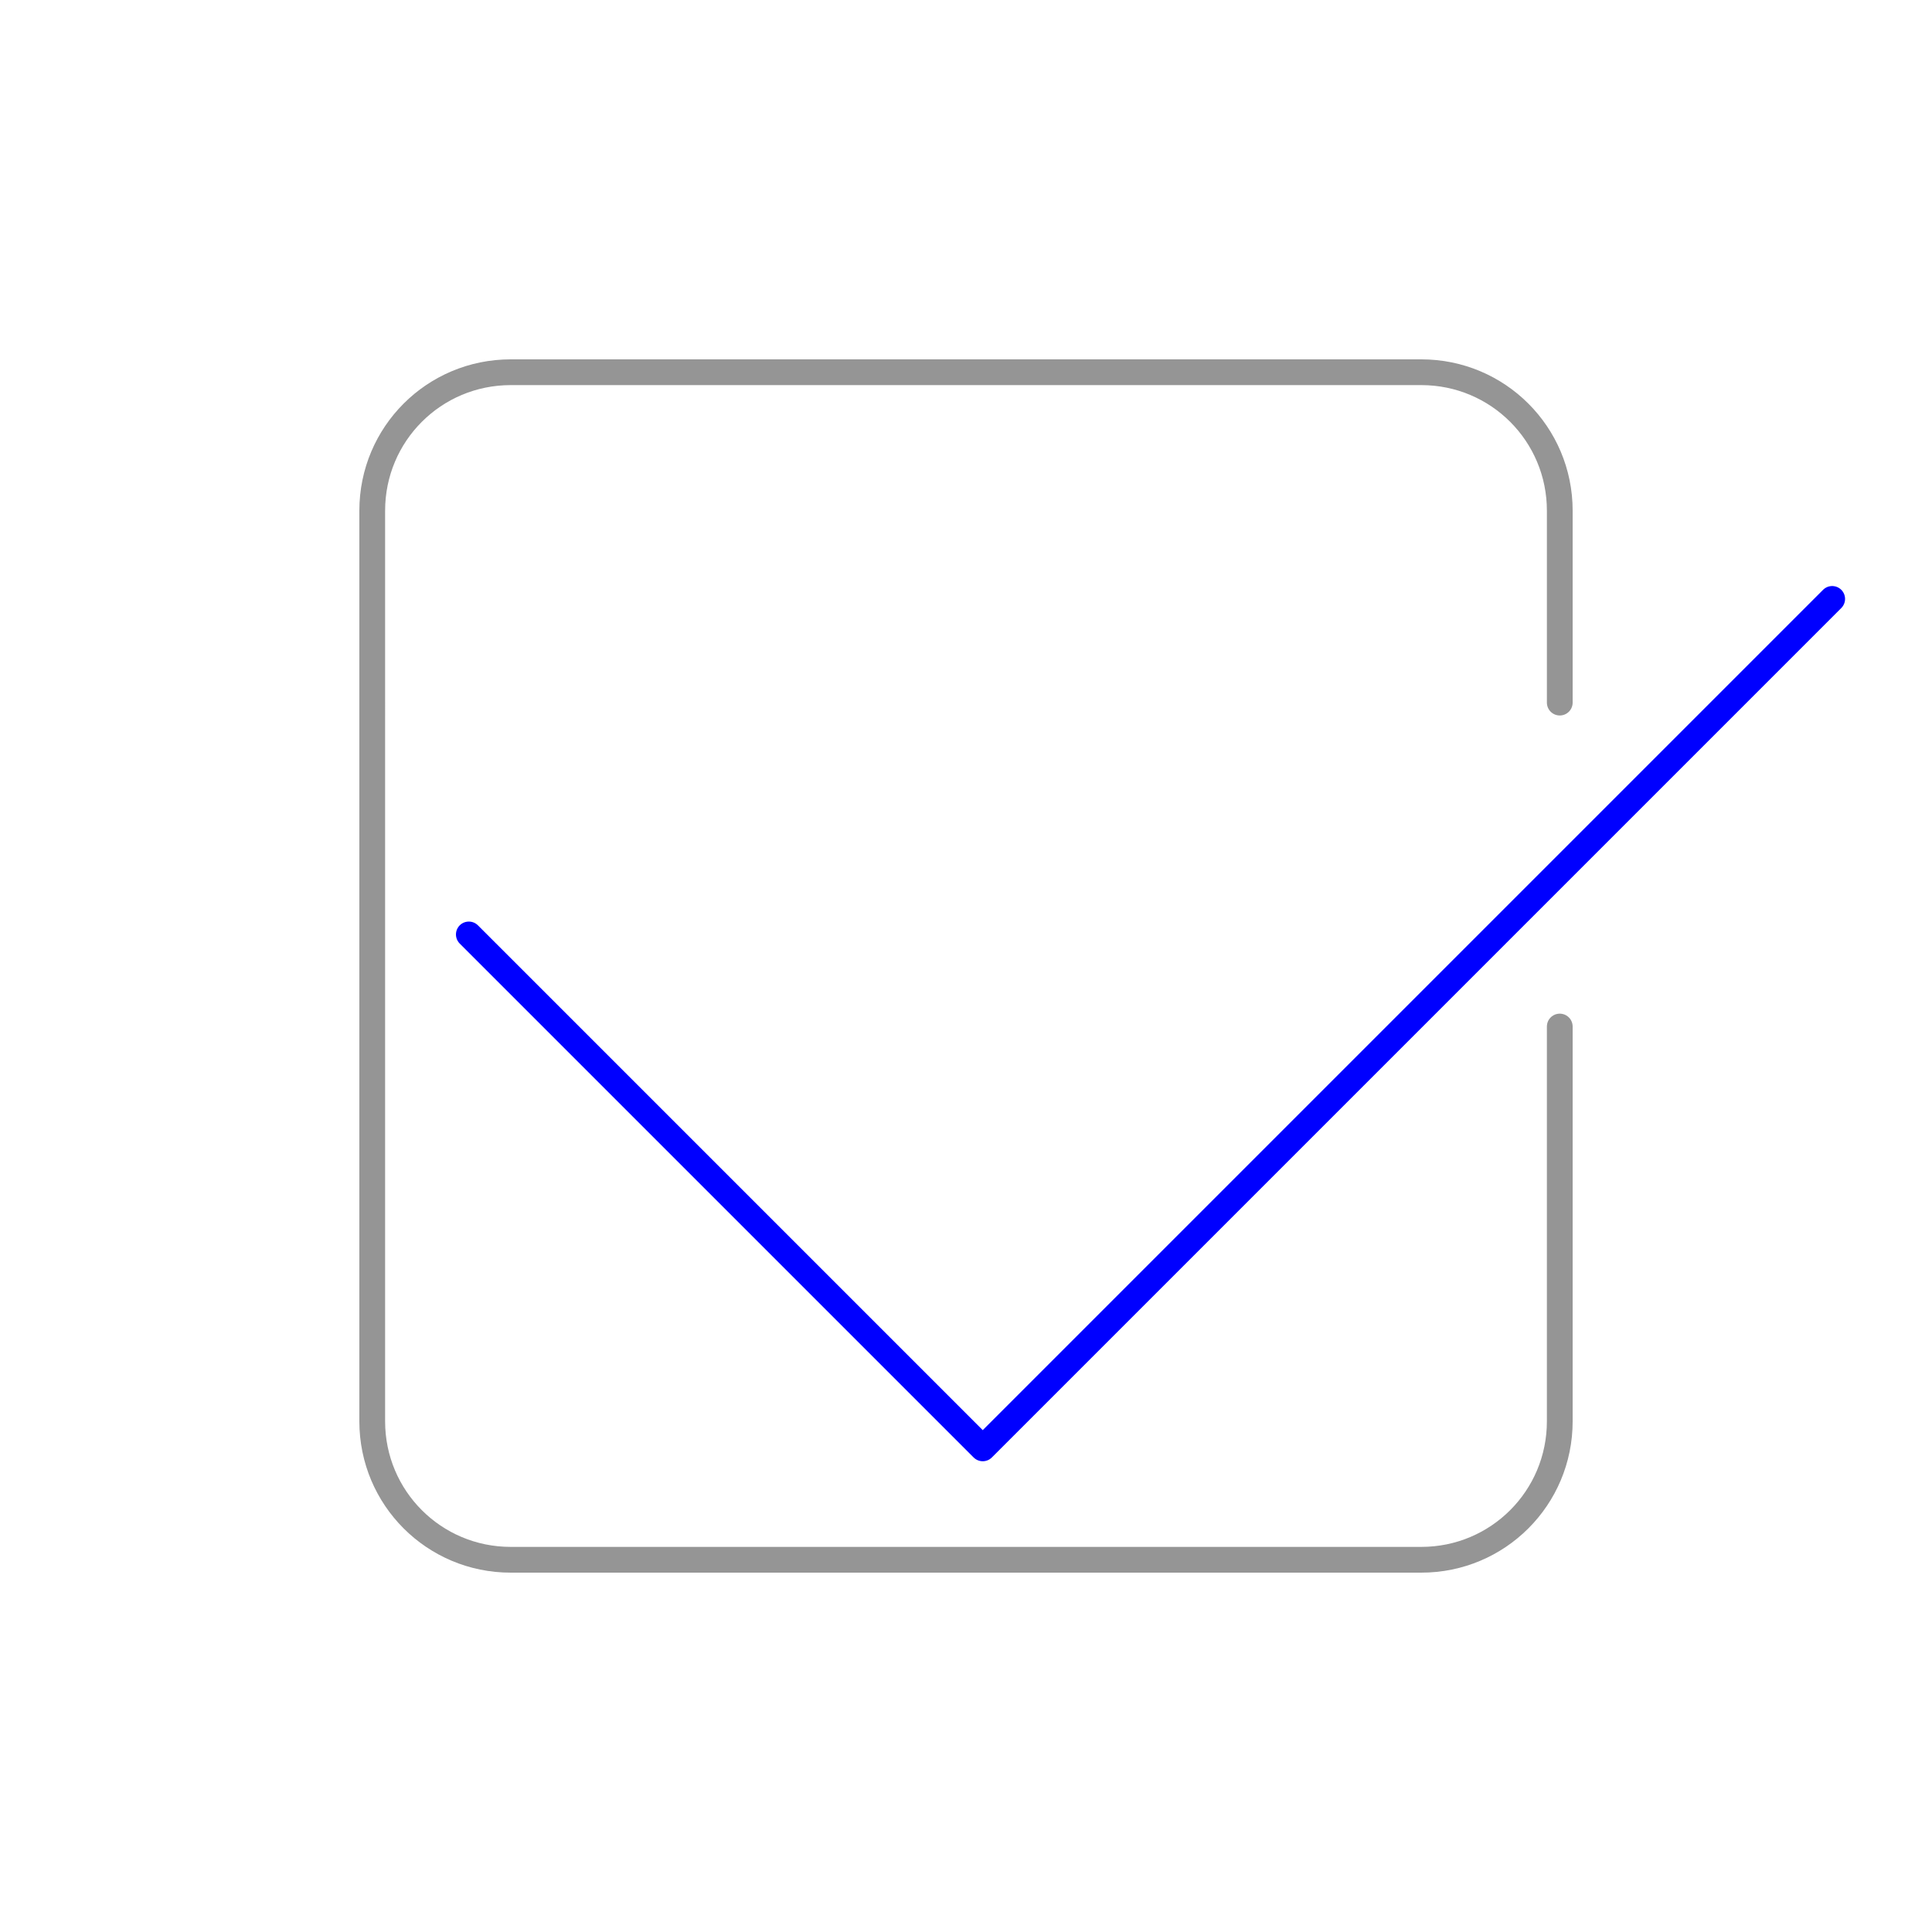 <?xml version="1.0" encoding="utf-8"?>
<!-- Generator: Adobe Illustrator 23.0.3, SVG Export Plug-In . SVG Version: 6.00 Build 0)  -->
<svg version="1.1" id="Layer_1" xmlns="http://www.w3.org/2000/svg" xmlns:xlink="http://www.w3.org/1999/xlink" x="0px" y="0px"
	 viewBox="0 0 300 300" style="enable-background:new 0 0 300 300;" xml:space="preserve">
<style type="text/css">
	.st0{fill:none;stroke:#959595;stroke-width:4;stroke-linecap:round;stroke-linejoin:round;}
	.st1{fill:none;stroke:#0000FF;stroke-width:4;stroke-linecap:round;stroke-linejoin:round;}
</style>
<title>Artboard 90 copy 20</title>
<path class="st0" d="M242.2,159.4v61.3c0,11.9-9.6,21.5-21.5,21.5H79.3c-11.9,0-21.5-9.6-21.5-21.5V79.3c0-11.9,9.6-21.5,21.5-21.5
	h141.4c11.9,0,21.5,9.6,21.5,21.5v29.8"/>
<polyline class="st1" points="72.8,145.1 152.6,224.9 284.5,93 "/>
</svg>
